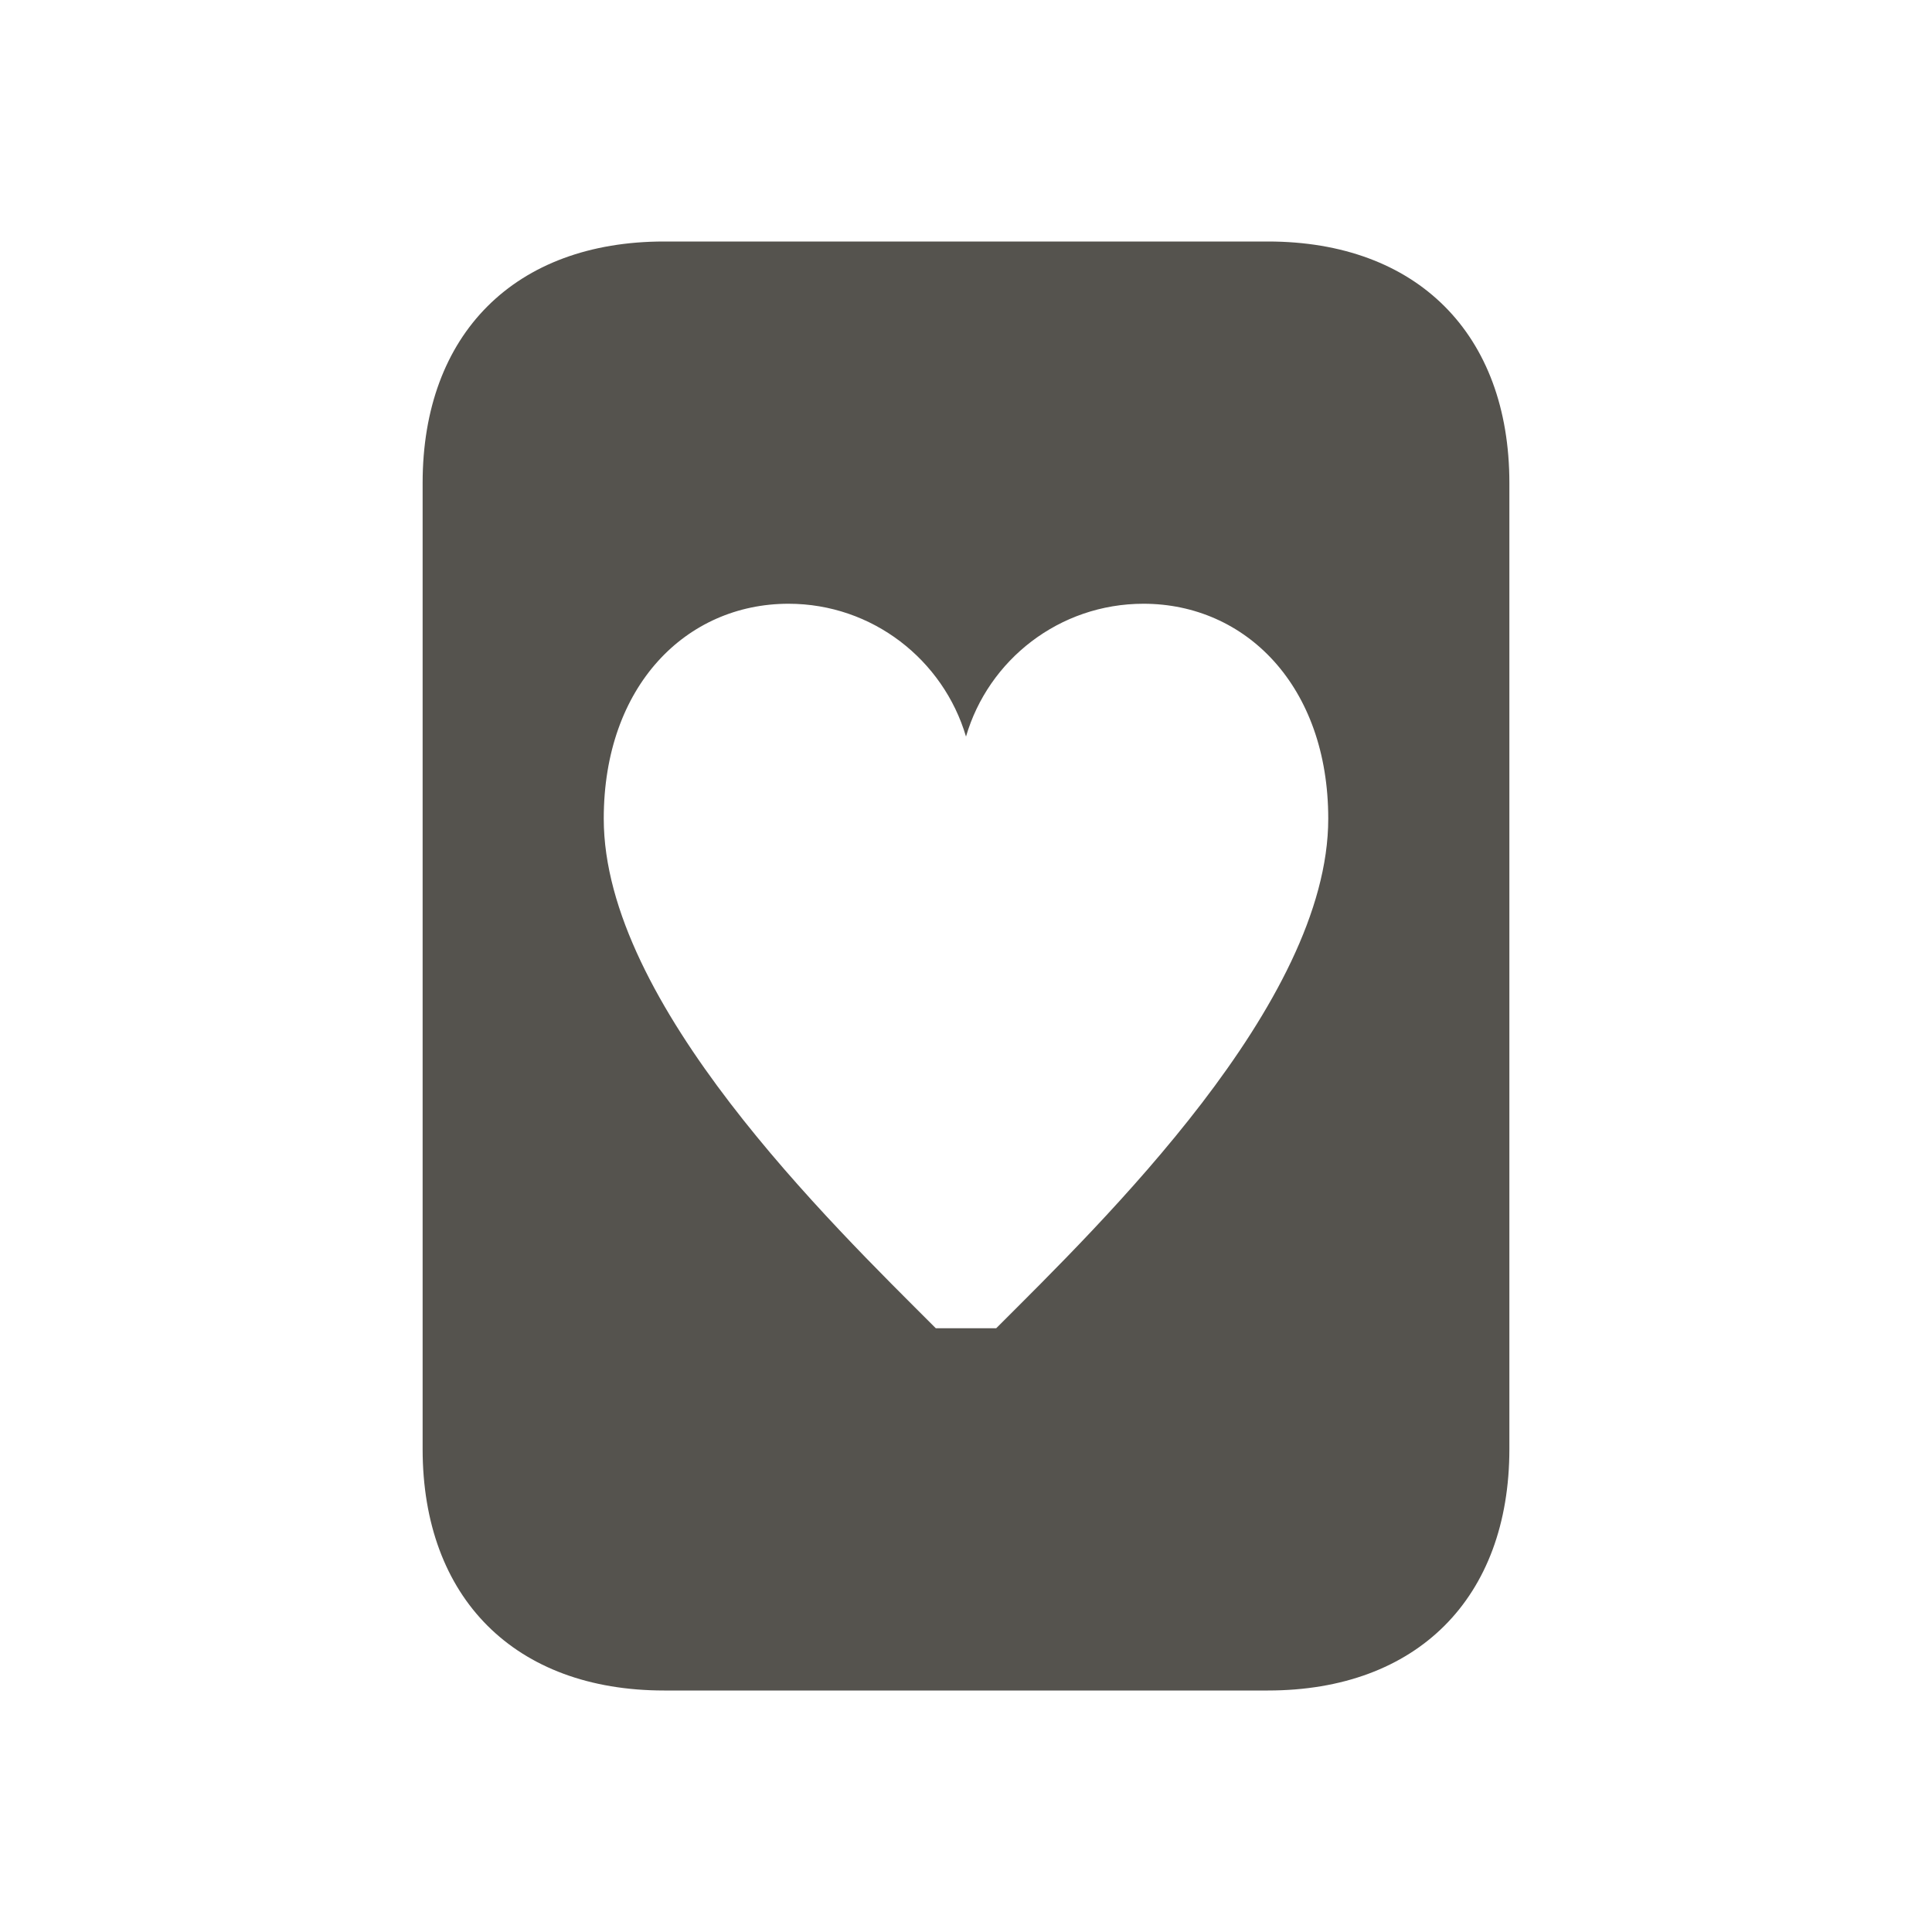 <svg xmlns="http://www.w3.org/2000/svg"  viewBox="0 0 64 64"><defs fill="#55534E" /><path  d="m42,8h-20c-4.94,0-8,3.06-8,8v32c0,4.94,3.06,8,8,8h20c4.94,0,8-3.06,8-8V16c0-4.94-3.06-8-8-8Zm-9,36h-2c-3.5-3.5-11-10.76-11-16.88,0-4.41,2.74-7.12,6.12-7.12,2.78,0,5.13,1.86,5.88,4.4.74-2.54,3.09-4.4,5.88-4.4,3.38,0,6.12,2.72,6.12,7.12,0,6.12-7.5,13.38-11,16.88Z" fill="#55534E" /></svg>